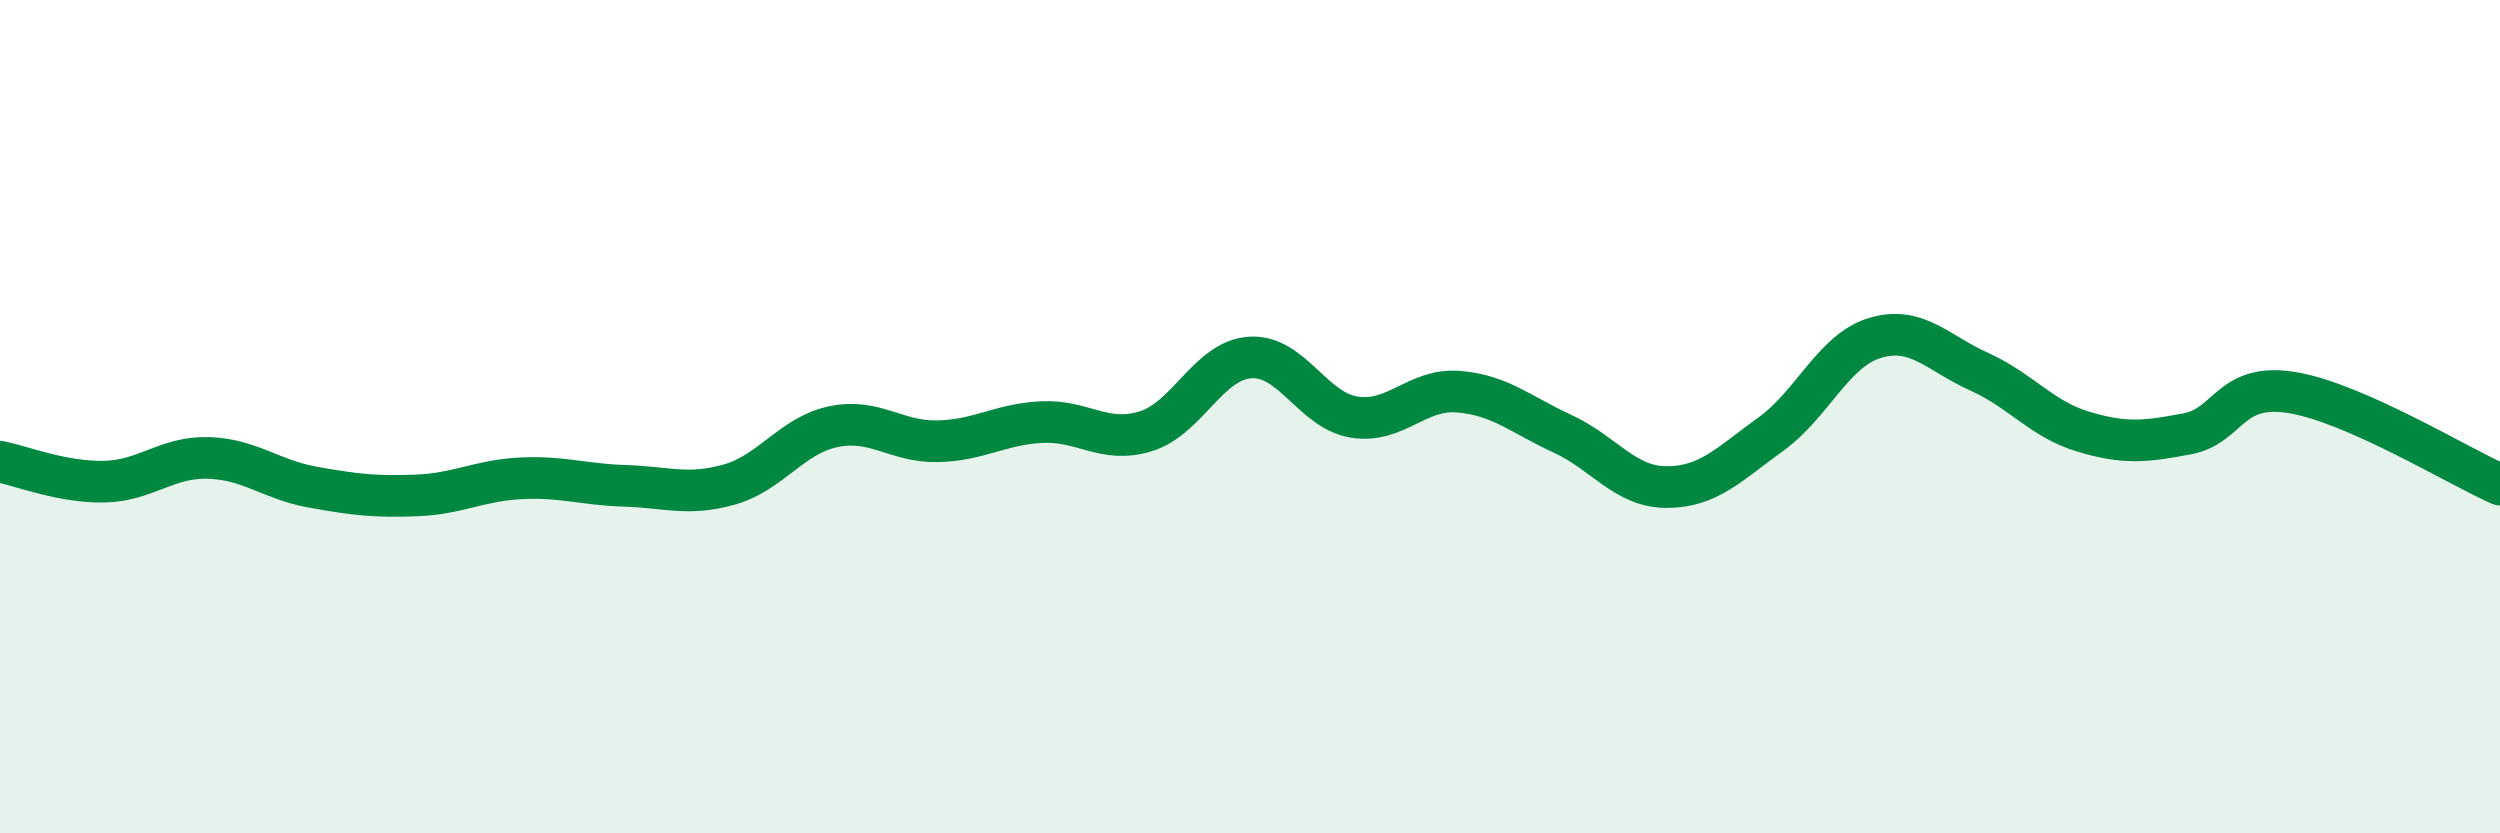 
    <svg width="60" height="20" viewBox="0 0 60 20" xmlns="http://www.w3.org/2000/svg">
      <path
        d="M 0,11.08 C 0.5,11.18 1.5,11.58 2.5,11.56 C 3.5,11.54 4,10.96 5,10.99 C 6,11.02 6.5,11.51 7.5,11.69 C 8.5,11.87 9,11.93 10,11.89 C 11,11.85 11.5,11.53 12.5,11.48 C 13.5,11.43 14,11.63 15,11.66 C 16,11.69 16.5,11.91 17.5,11.63 C 18.5,11.35 19,10.45 20,10.24 C 21,10.03 21.5,10.61 22.5,10.59 C 23.5,10.57 24,10.18 25,10.13 C 26,10.08 26.5,10.66 27.5,10.35 C 28.5,10.04 29,8.65 30,8.58 C 31,8.51 31.5,9.85 32.5,10.01 C 33.5,10.17 34,9.32 35,9.4 C 36,9.48 36.5,9.95 37.5,10.41 C 38.5,10.87 39,11.69 40,11.69 C 41,11.69 41.5,11.14 42.5,10.42 C 43.5,9.7 44,8.41 45,8.11 C 46,7.81 46.5,8.47 47.5,8.92 C 48.5,9.37 49,10.06 50,10.36 C 51,10.66 51.5,10.6 52.5,10.41 C 53.5,10.22 53.5,9.18 55,9.42 C 56.5,9.66 59,11.19 60,11.63L60 20L0 20Z"
        fill="#008740"
        opacity="0.1"
        stroke-linecap="round"
        stroke-linejoin="round"
      />
      <path
        d="M 0,11.08 C 0.5,11.18 1.5,11.58 2.5,11.56 C 3.5,11.54 4,10.96 5,10.99 C 6,11.02 6.5,11.51 7.5,11.69 C 8.5,11.87 9,11.93 10,11.89 C 11,11.85 11.5,11.53 12.5,11.48 C 13.5,11.43 14,11.63 15,11.66 C 16,11.69 16.5,11.91 17.5,11.63 C 18.5,11.35 19,10.45 20,10.24 C 21,10.03 21.5,10.61 22.5,10.59 C 23.5,10.57 24,10.18 25,10.13 C 26,10.08 26.5,10.66 27.5,10.35 C 28.5,10.04 29,8.65 30,8.58 C 31,8.51 31.5,9.85 32.5,10.01 C 33.5,10.17 34,9.32 35,9.4 C 36,9.48 36.5,9.95 37.5,10.41 C 38.5,10.87 39,11.69 40,11.69 C 41,11.69 41.5,11.14 42.5,10.42 C 43.5,9.7 44,8.41 45,8.11 C 46,7.81 46.5,8.47 47.5,8.92 C 48.5,9.37 49,10.06 50,10.36 C 51,10.66 51.5,10.6 52.5,10.41 C 53.5,10.22 53.5,9.18 55,9.42 C 56.5,9.66 59,11.19 60,11.63"
        stroke="#008740"
        stroke-width="1"
        fill="none"
        stroke-linecap="round"
        stroke-linejoin="round"
      />
    </svg>
  